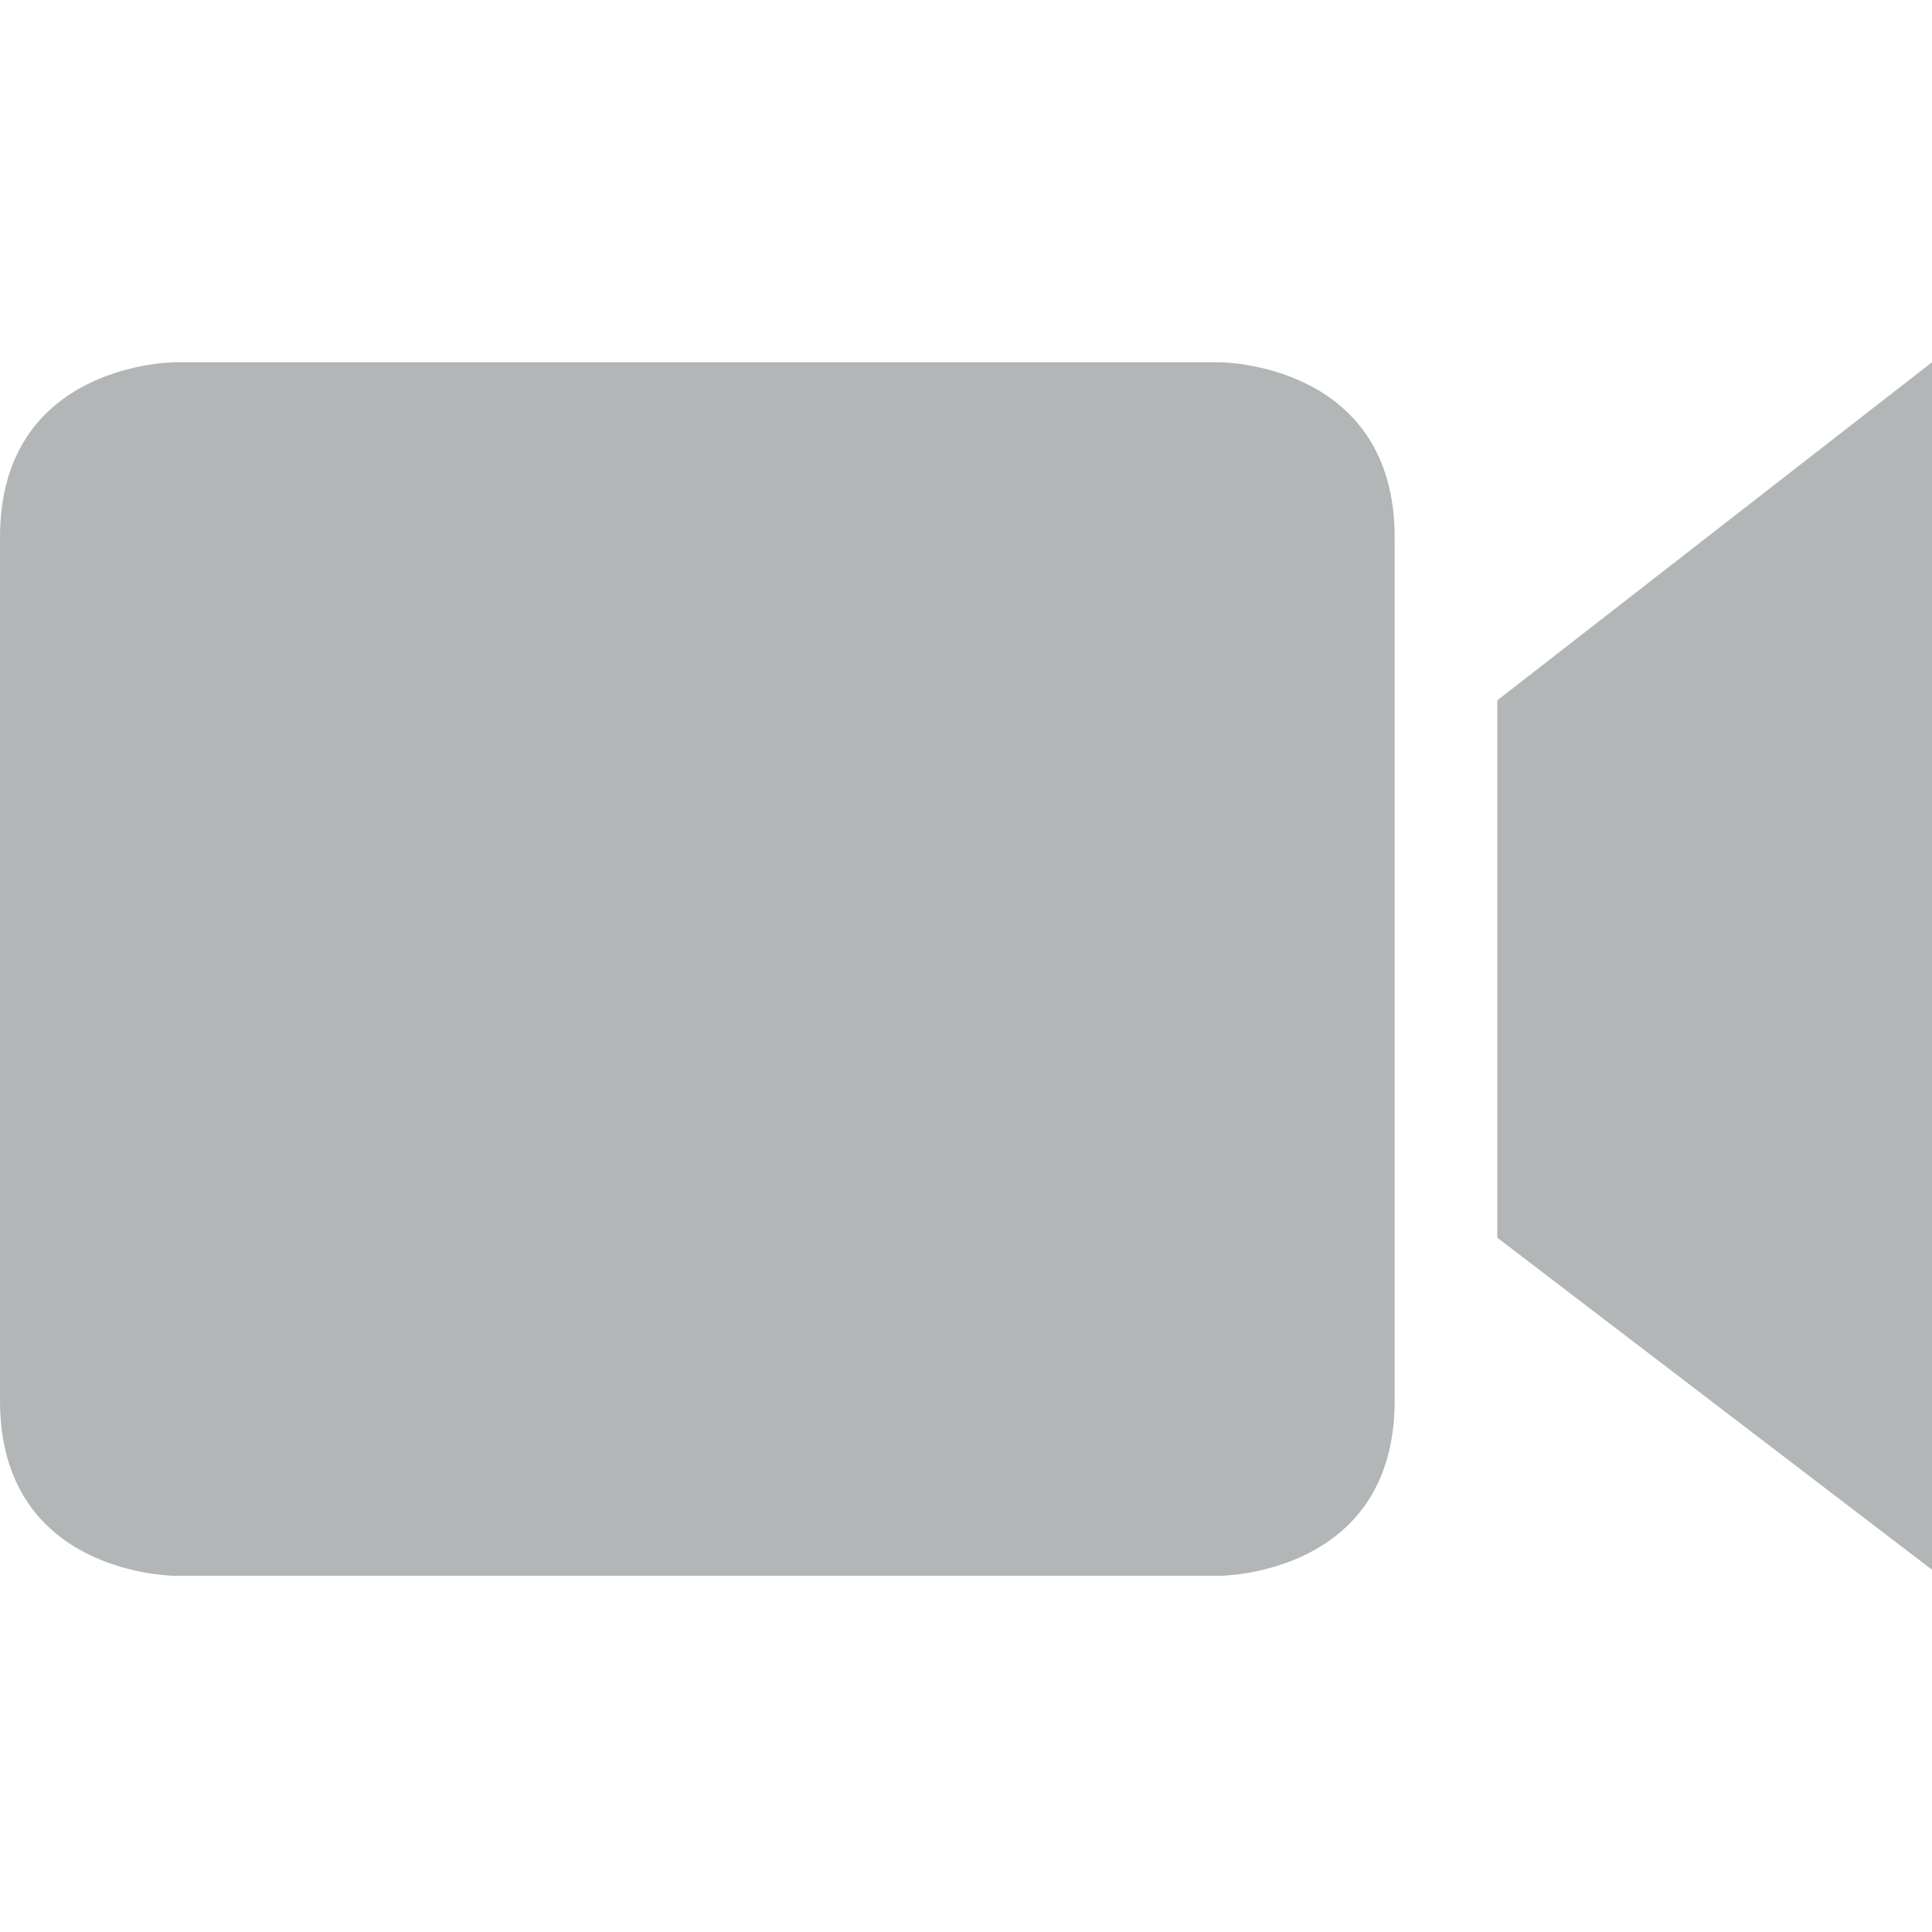 <svg xmlns="http://www.w3.org/2000/svg" viewBox="0 0 32 32"><path d="M0 8.9v14.3c0 2.9 2.9 2.9 2.9 2.9h17.3s2.9 0 2.9-2.9V8.9C23.1 6 20.2 6 20.2 6H2.9S0 6 0 8.9zm24.8 11.6L32 26V6l-7.2 5.6z" fill="#b2b6b6"/></svg>